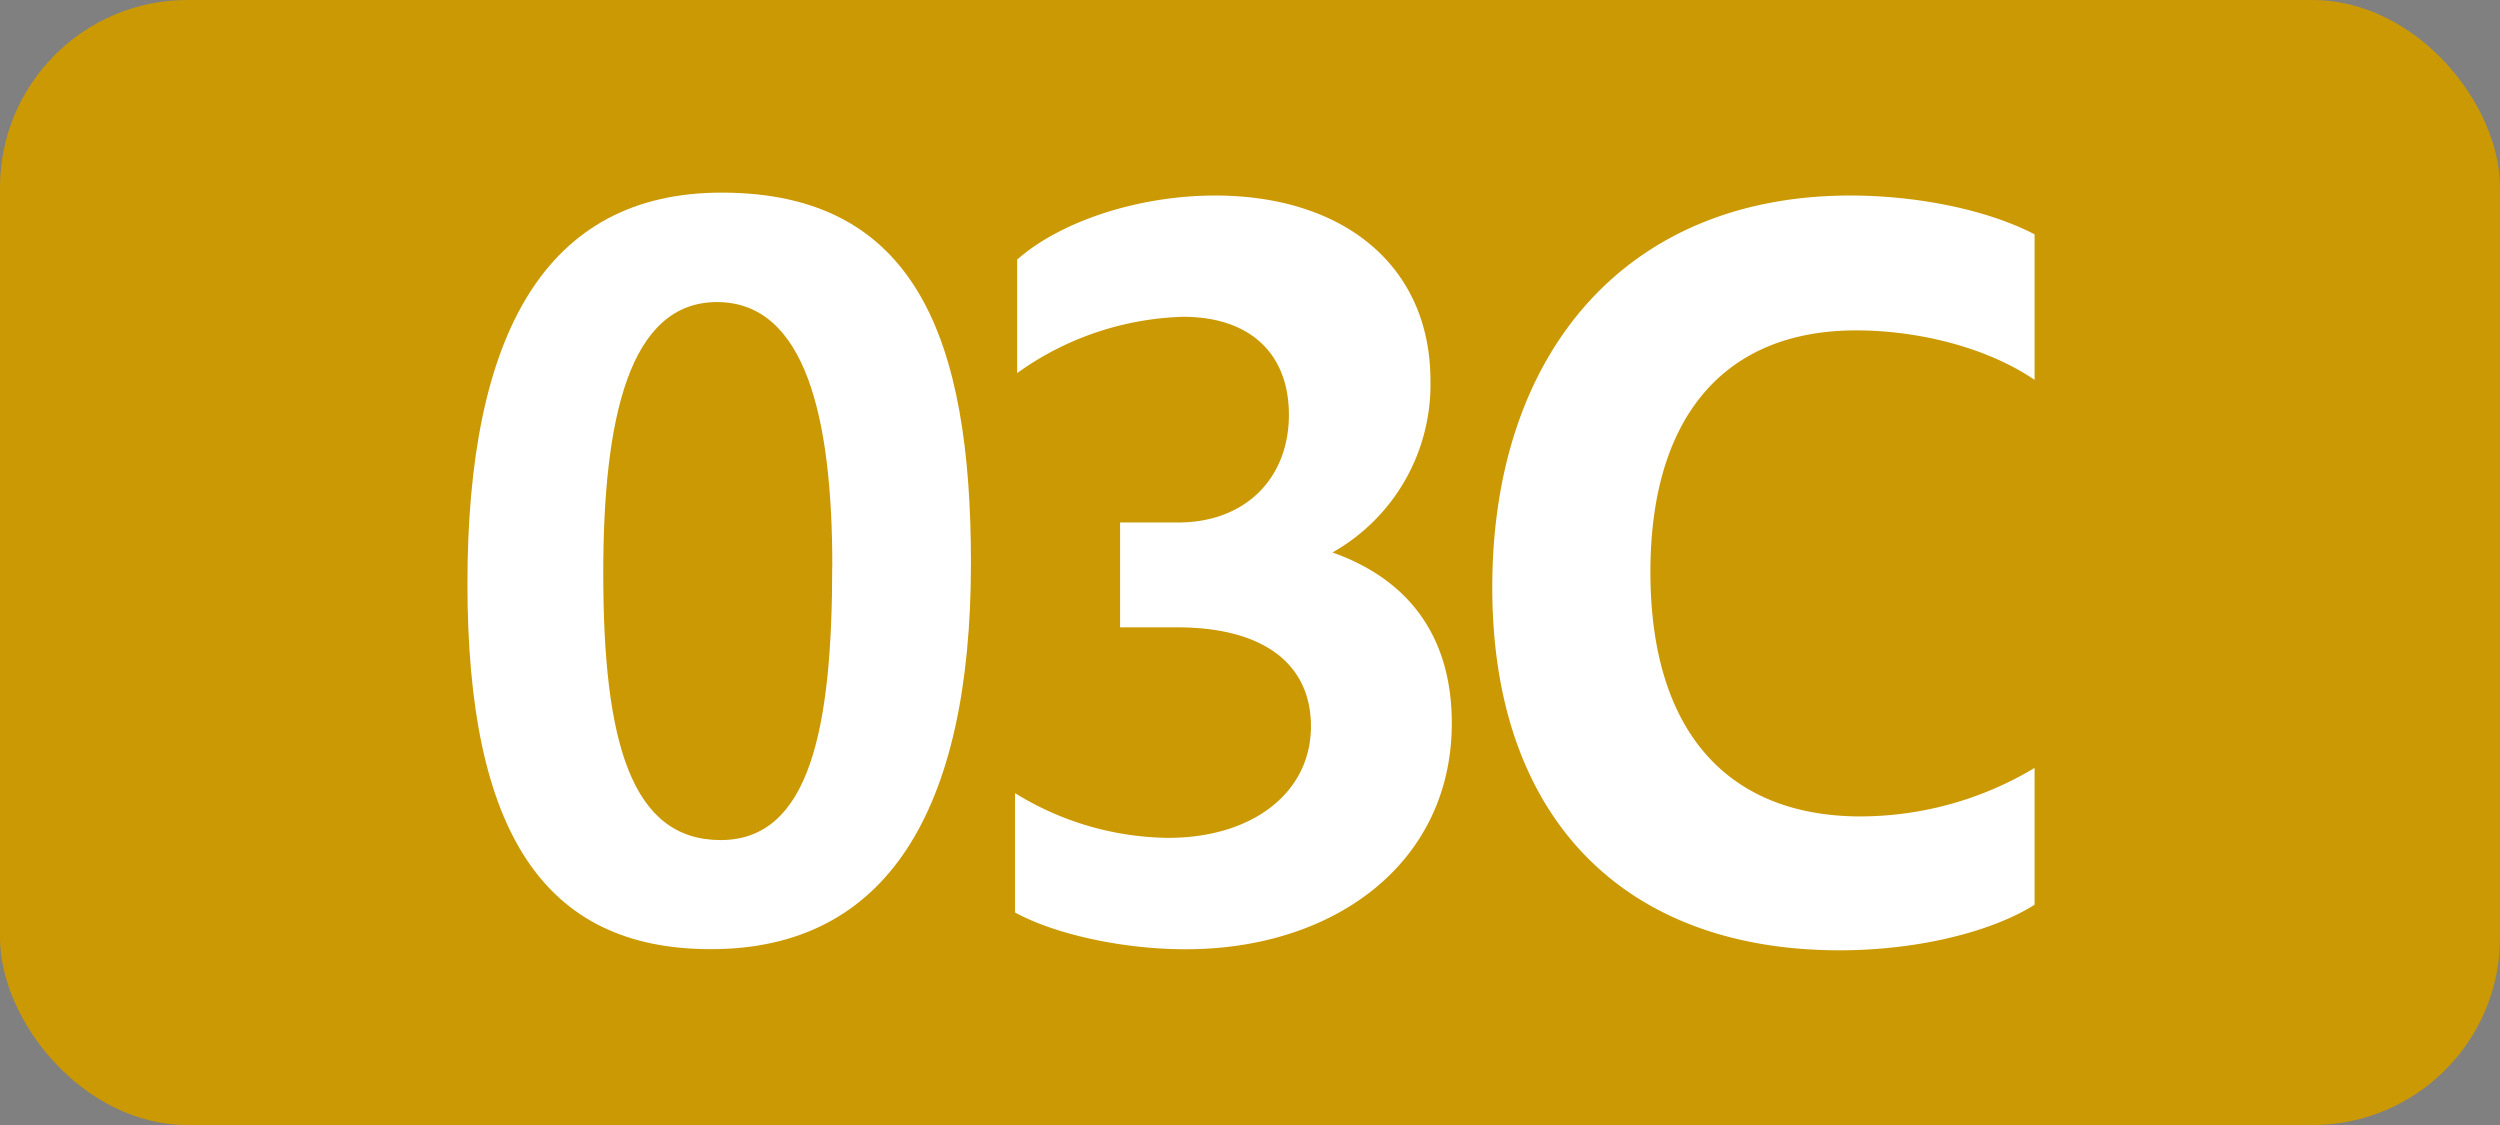 <svg id="Calque_1" data-name="Calque 1" xmlns="http://www.w3.org/2000/svg" viewBox="0 0 283.46 127.56"><rect x="0" y="0" width="283.46" height="127.56" fill="#808080" stroke="none"/><defs><style>.cls-1{fill:#cb9904;}.cls-2{fill:#fff;}.cls-3{fill:none;stroke:#1d1d1b;stroke-miterlimit:10;stroke-width:0.1px;stroke-dasharray:1.2;}</style></defs><rect class="cls-1" width="283.46" height="127.56" rx="21.26"/><path class="cls-2" d="M53,66.17c0-28.38,8.91-44.33,28.82-44.33,22.11,0,28.27,16.72,28.27,42,0,28.27-9.68,43.78-29.47,43.78C61.68,107.64,53,94.33,53,66.17Zm41.37-2c0-16.72-3-29.92-13.09-29.92C71.36,34.27,68.4,47.36,68.4,65c0,19.14,3.18,30.25,13.31,30.25S94.36,82.56,94.36,64.19Z"/><path class="cls-2" d="M115.09,103.46V89.93A33.63,33.63,0,0,0,132.47,95c9.46,0,16.17-5.06,16.17-12.65,0-7-5.28-11.22-15.18-11.22H127V59.24h6.6c7.59,0,12.54-5,12.54-12.21,0-6.93-4.4-11.11-12-11.11a33.9,33.9,0,0,0-18.81,6.38V29.43c5-4.4,13.86-7.26,22.44-7.26,14.52,0,24.42,7.92,24.42,21a21.85,21.85,0,0,1-11.11,19.47c8.69,3.08,13.53,9.57,13.53,19.36,0,15.84-13.31,25.63-30.14,25.63C127.19,107.64,119.49,105.88,115.09,103.46Z"/><path class="cls-2" d="M169.2,66.61c0-26.62,15.18-44.44,40.59-44.44,7.7,0,15.62,1.65,20.9,4.4v16.5c-5.5-3.74-13.31-5.61-20.24-5.61-15,0-23.32,9.9-23.32,27.39,0,18.26,8.91,27.72,23.87,27.72a38.5,38.5,0,0,0,19.69-5.5v15.51c-4.73,3-13.09,5.17-22.11,5.17C184.27,107.75,169.2,92.9,169.2,66.61Z"/><path class="cls-3" d="M51.1,36.85"/><path class="cls-3" d="M51.1,0"/><path class="cls-3" d="M51.1,36.85"/><path class="cls-3" d="M51.1,0"/></svg>
